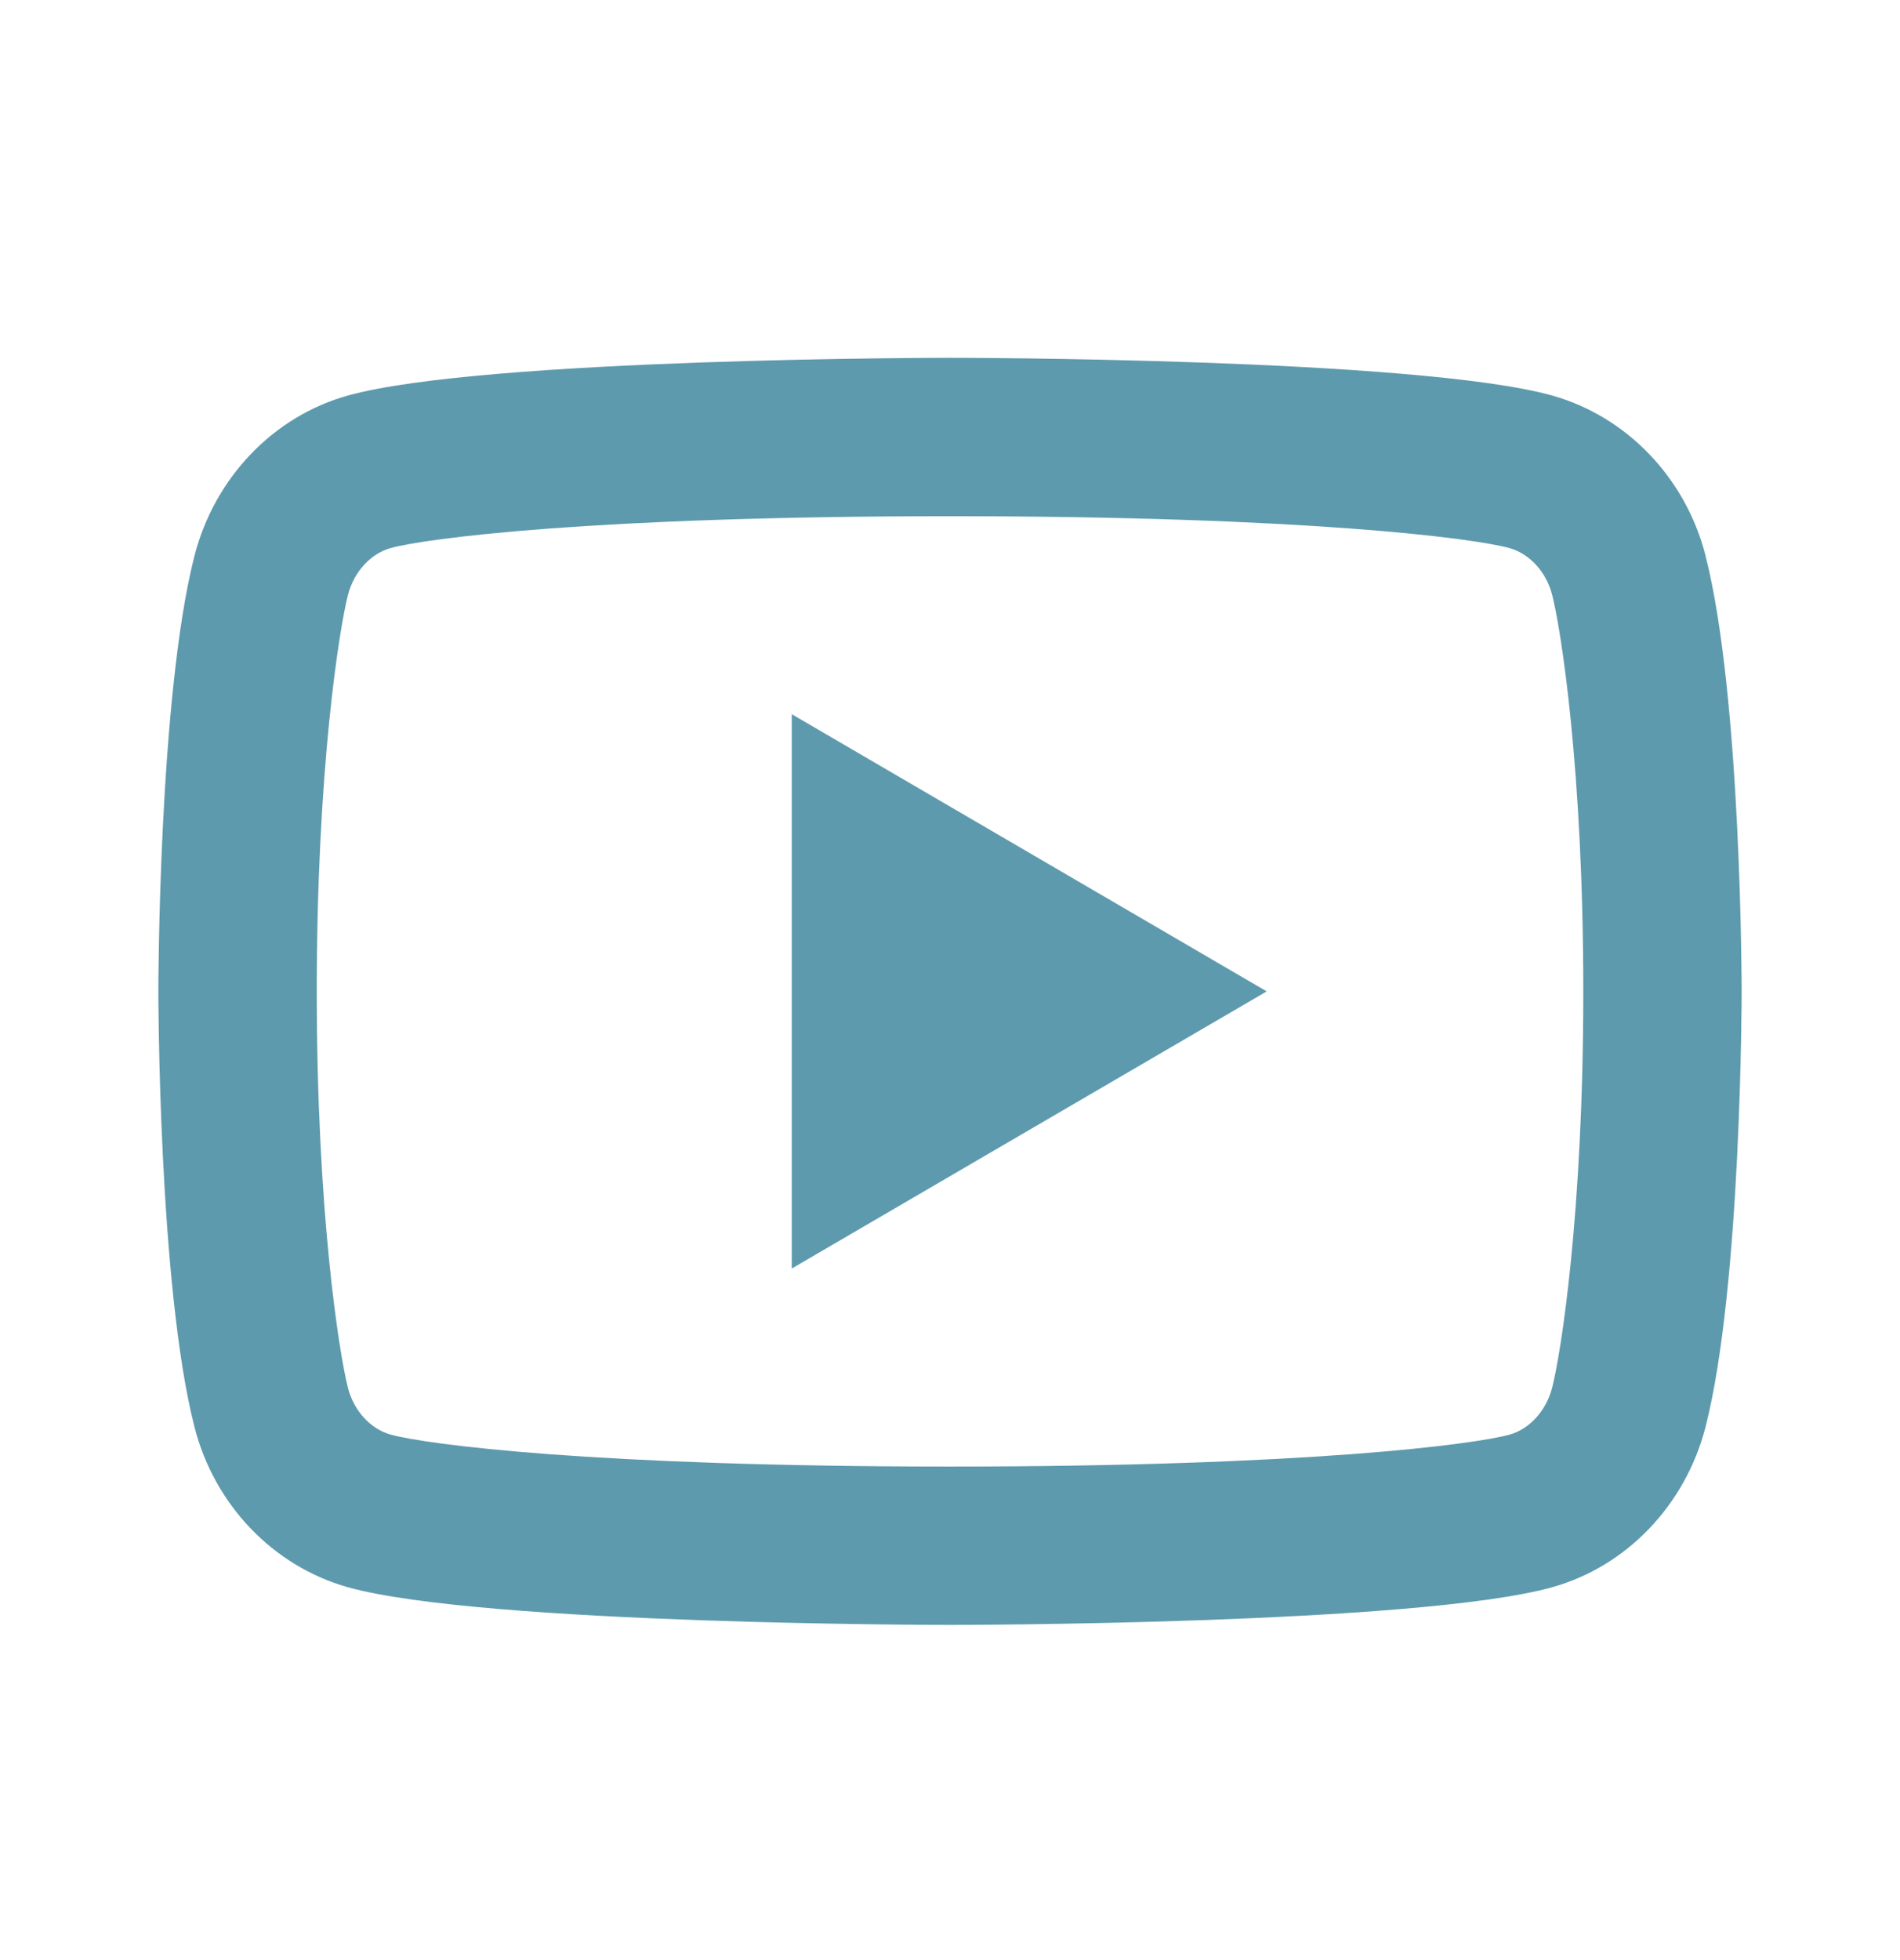 <?xml version="1.0" encoding="UTF-8"?> <svg xmlns="http://www.w3.org/2000/svg" width="32" height="33" viewBox="0 0 32 33" fill="none"><path d="M26.142 10.017C26.041 9.62 25.753 9.32 25.424 9.228C24.84 9.064 22.001 8.691 16.001 8.691C10.001 8.691 7.164 9.064 6.576 9.228C6.25 9.319 5.963 9.619 5.86 10.017C5.715 10.583 5.335 12.951 5.335 16.691C5.335 20.431 5.715 22.797 5.86 23.365C5.961 23.761 6.249 24.061 6.577 24.152C7.164 24.317 10 24.691 16 24.691C22 24.691 24.838 24.317 25.425 24.153C25.75 24.063 26.038 23.763 26.141 23.364C26.288 22.799 26.666 20.424 26.666 16.691C26.666 12.957 26.288 10.584 26.142 10.017ZM28.724 9.355C29.333 11.731 29.333 16.691 29.333 16.691C29.333 16.691 29.333 21.651 28.724 24.027C28.385 25.34 27.395 26.373 26.14 26.723C23.863 27.357 16 27.357 16 27.357C16 27.357 8.143 27.357 5.86 26.723C4.6 26.368 3.611 25.336 3.276 24.027C2.667 21.651 2.667 16.691 2.667 16.691C2.667 16.691 2.667 11.731 3.276 9.355C3.615 8.041 4.605 7.008 5.86 6.659C8.144 6.024 16.001 6.024 16.001 6.024C16.001 6.024 23.863 6.024 26.141 6.659C27.4 7.013 28.39 8.045 28.725 9.355M13.335 21.357V12.024L21.334 16.691L13.335 21.357Z" fill="#5E9AAD"></path></svg> 